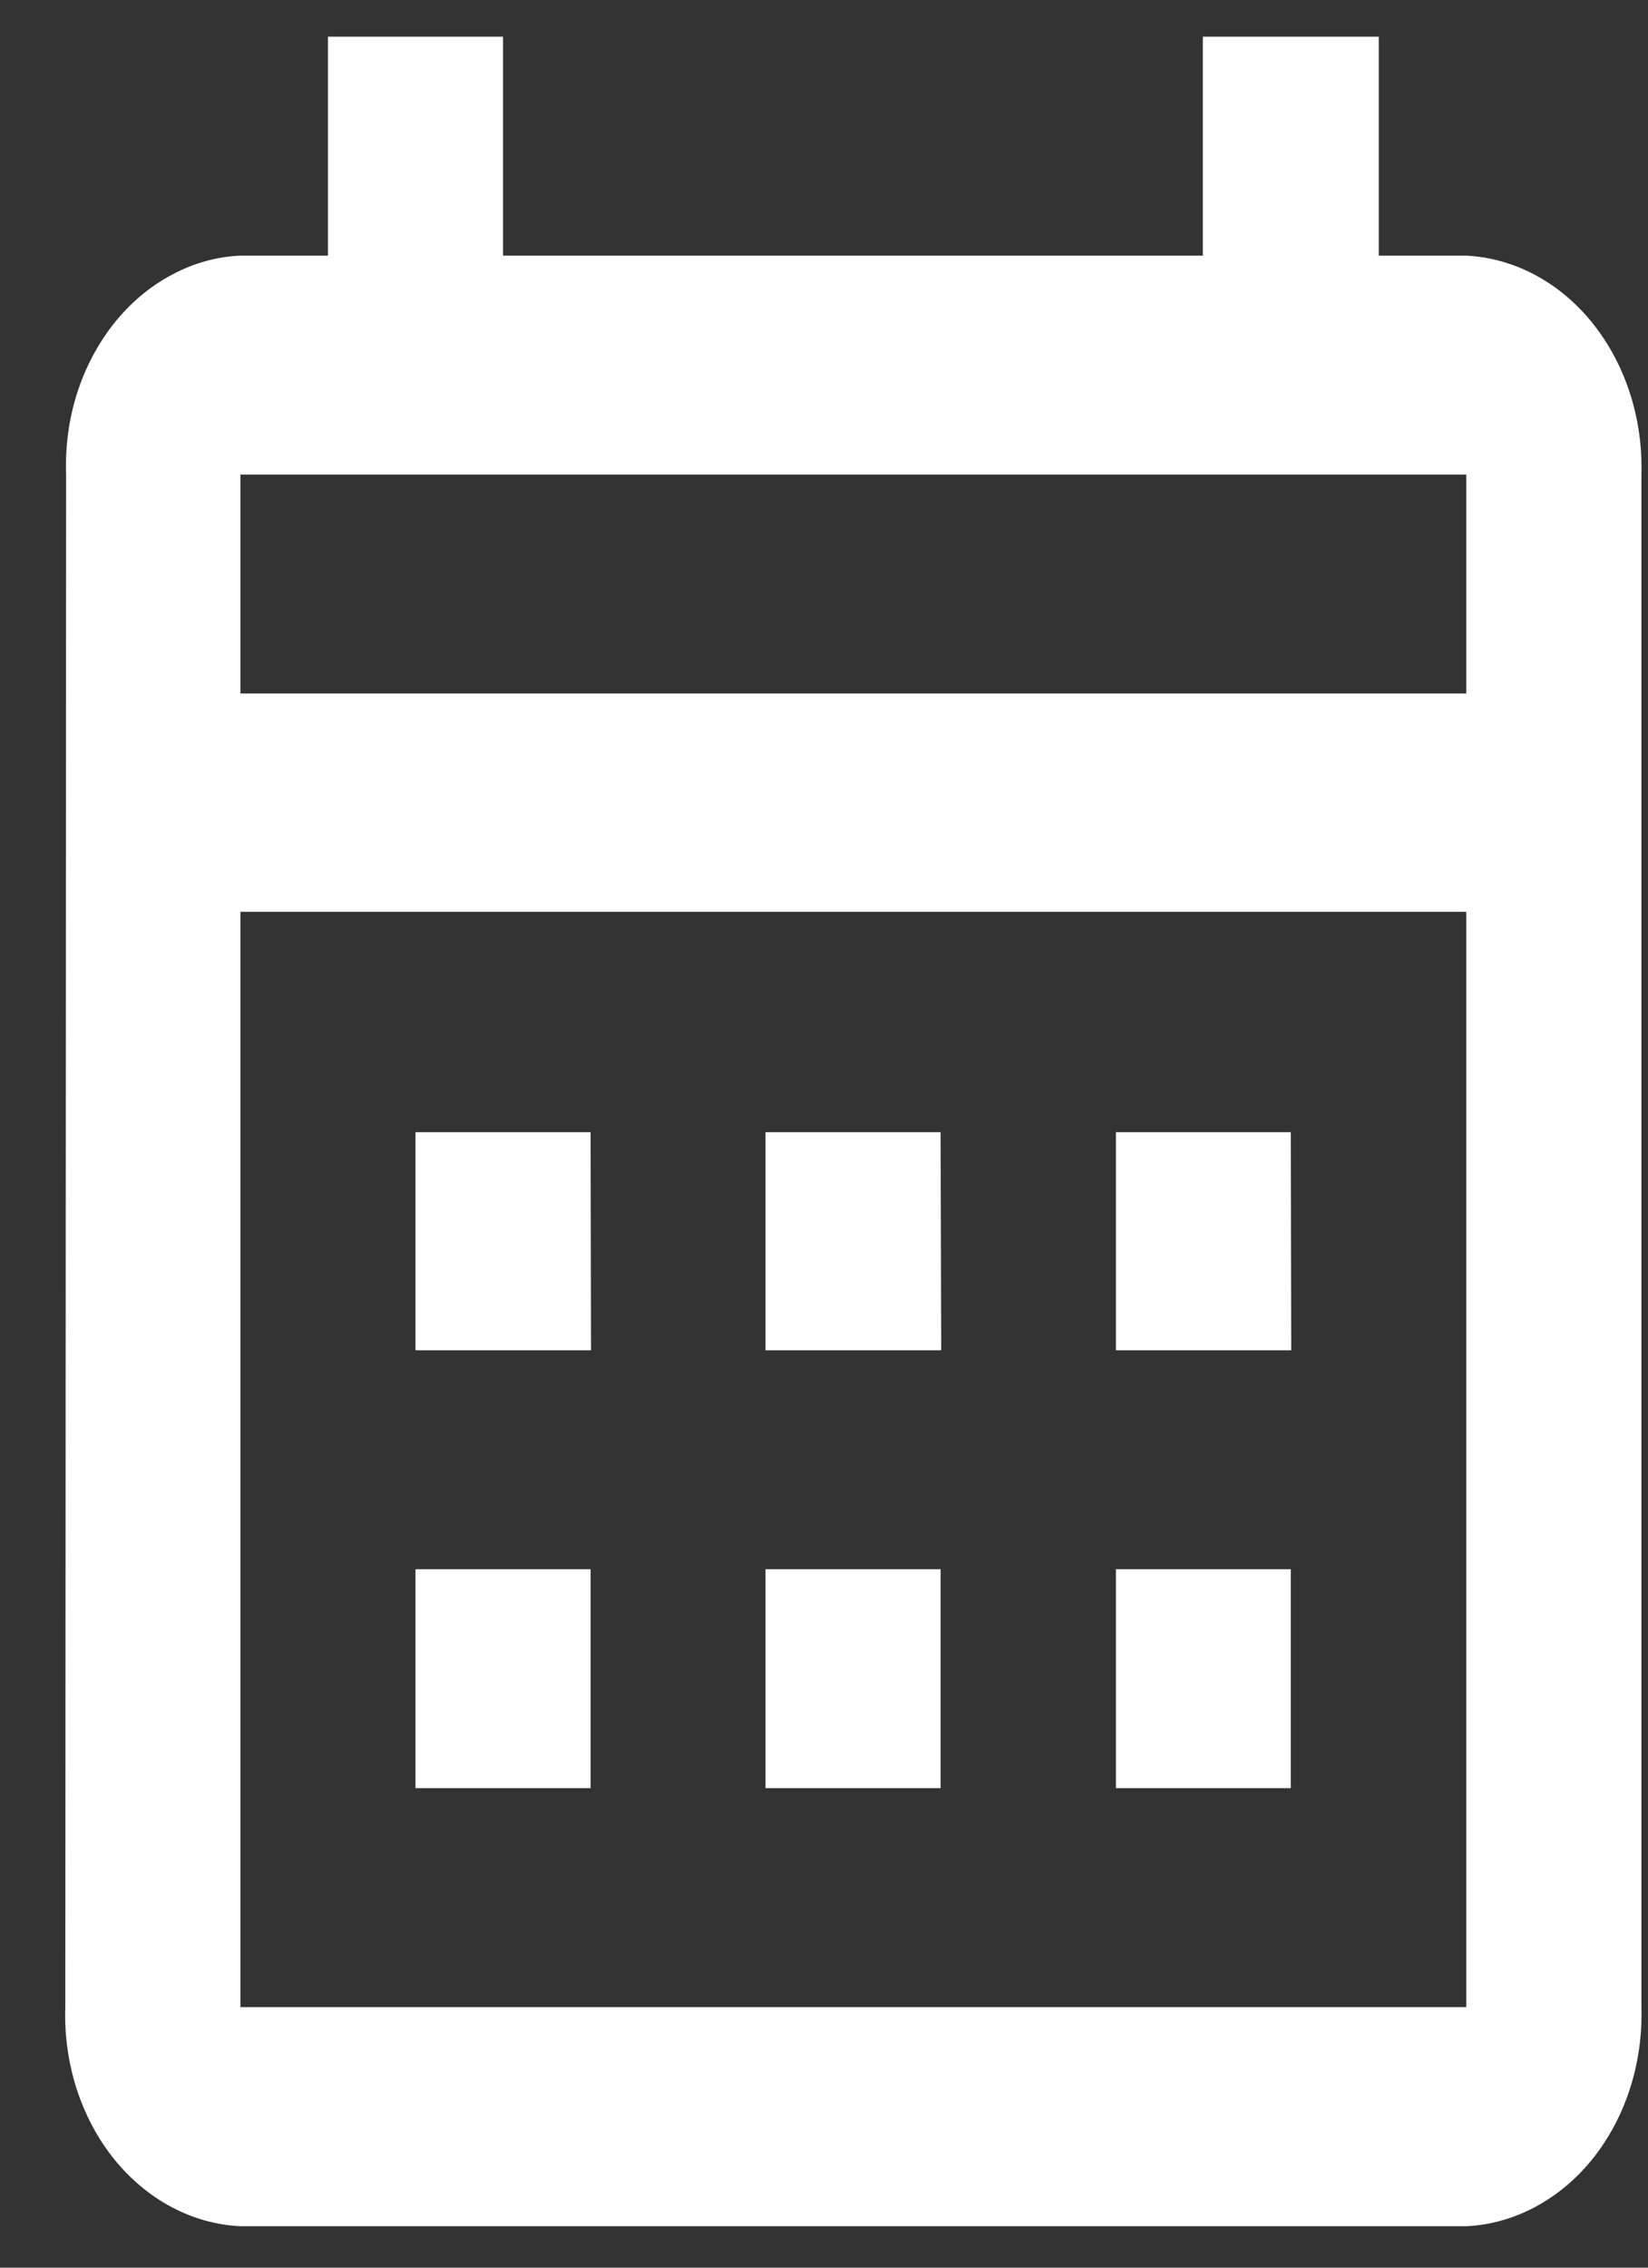 <svg xmlns="http://www.w3.org/2000/svg" width="8" height="11" viewBox="0 0 8 11" fill="none"><rect x="0" y="0" width="8" height="11" fill="#333333" stroke="none"/><path d="M7.118 1.24H6.693V0.178H5.839V1.24H2.442V0.178H1.592V1.24H1.167C1.051 1.245 0.937 1.277 0.832 1.334C0.727 1.39 0.632 1.47 0.554 1.568C0.475 1.667 0.414 1.783 0.374 1.908C0.334 2.034 0.316 2.168 0.321 2.302L0.317 9.737C0.308 10.008 0.393 10.272 0.552 10.471C0.712 10.67 0.933 10.788 1.167 10.799H7.118C7.352 10.788 7.573 10.669 7.732 10.471C7.891 10.272 7.976 10.008 7.968 9.737V2.302C7.976 2.031 7.891 1.768 7.732 1.569C7.573 1.37 7.352 1.252 7.118 1.24ZM7.118 9.736H1.167V4.423H7.118V9.736ZM7.118 3.364H1.167V2.302H7.118V3.364ZM2.869 6.55H2.017V5.492H2.867L2.869 6.55ZM4.569 6.55H3.716V5.492H4.566L4.569 6.55ZM6.268 6.55H5.417V5.492H6.266L6.268 6.55ZM2.867 8.674H2.017V7.612H2.867V8.674ZM4.566 8.674H3.716V7.612H4.566V8.674ZM6.266 8.674H5.417V7.612H6.266L6.266 8.674Z" fill="white"></path></svg>